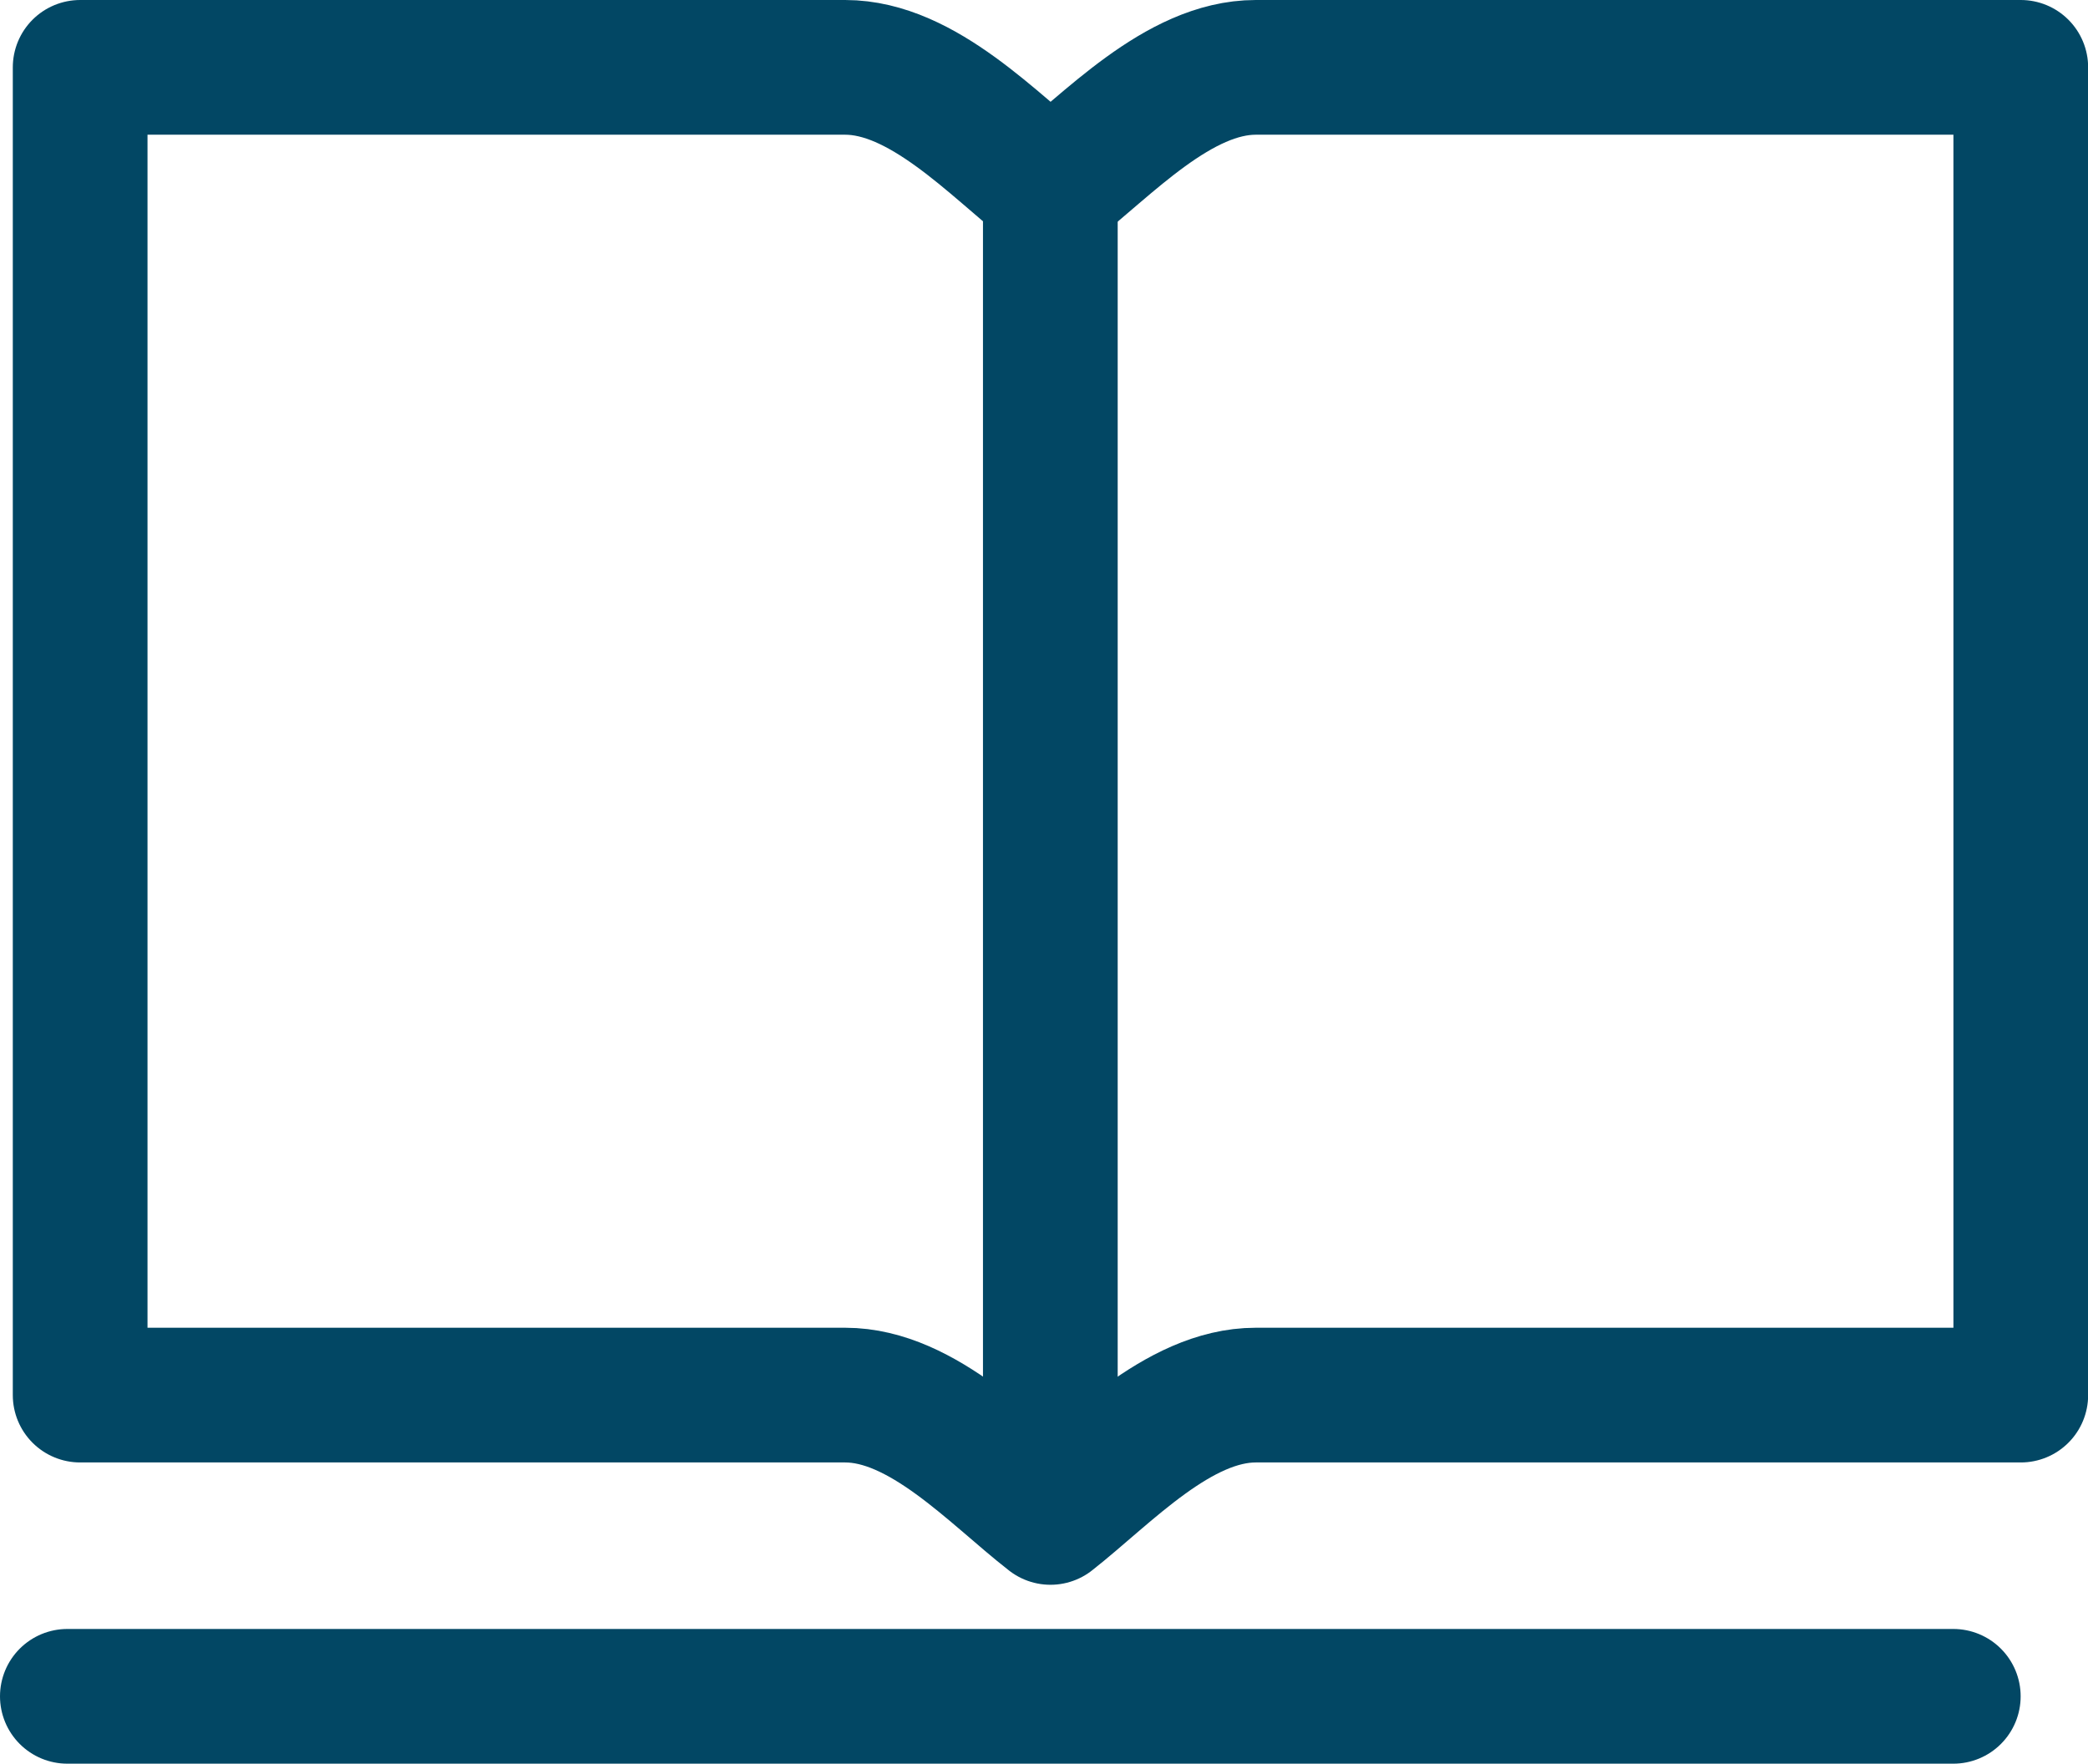 <svg xmlns="http://www.w3.org/2000/svg" width="15.5" height="13.092" viewBox="0 0 15.5 13.092">
  <g id="Group_3914" data-name="Group 3914" transform="translate(-162.5 -170)">
    <path id="Path_1068" data-name="Path 1068" d="M172.227,170.5c-.575,0-1.1.578-1.524.908-.42-.33-.948-.908-1.524-.908H163.5v9.856h5.679c.576,0,1.1.578,1.524.908.42-.33.948-.908,1.524-.908h5.679V170.5Z" transform="translate(-0.405)" fill="none" stroke="#024764" stroke-linecap="round" stroke-linejoin="round" stroke-width="1"/>
    <line id="Line_351" data-name="Line 351" x2="14" transform="translate(163 182.592)" fill="none" stroke="#024764" stroke-linecap="round" stroke-linejoin="round" stroke-width="1"/>
    <line id="Line_352" data-name="Line 352" y2="9.856" transform="translate(170.297 171.353)" fill="none" stroke="#024764" stroke-linecap="round" stroke-linejoin="round" stroke-width="1"/>
  </g>
</svg>